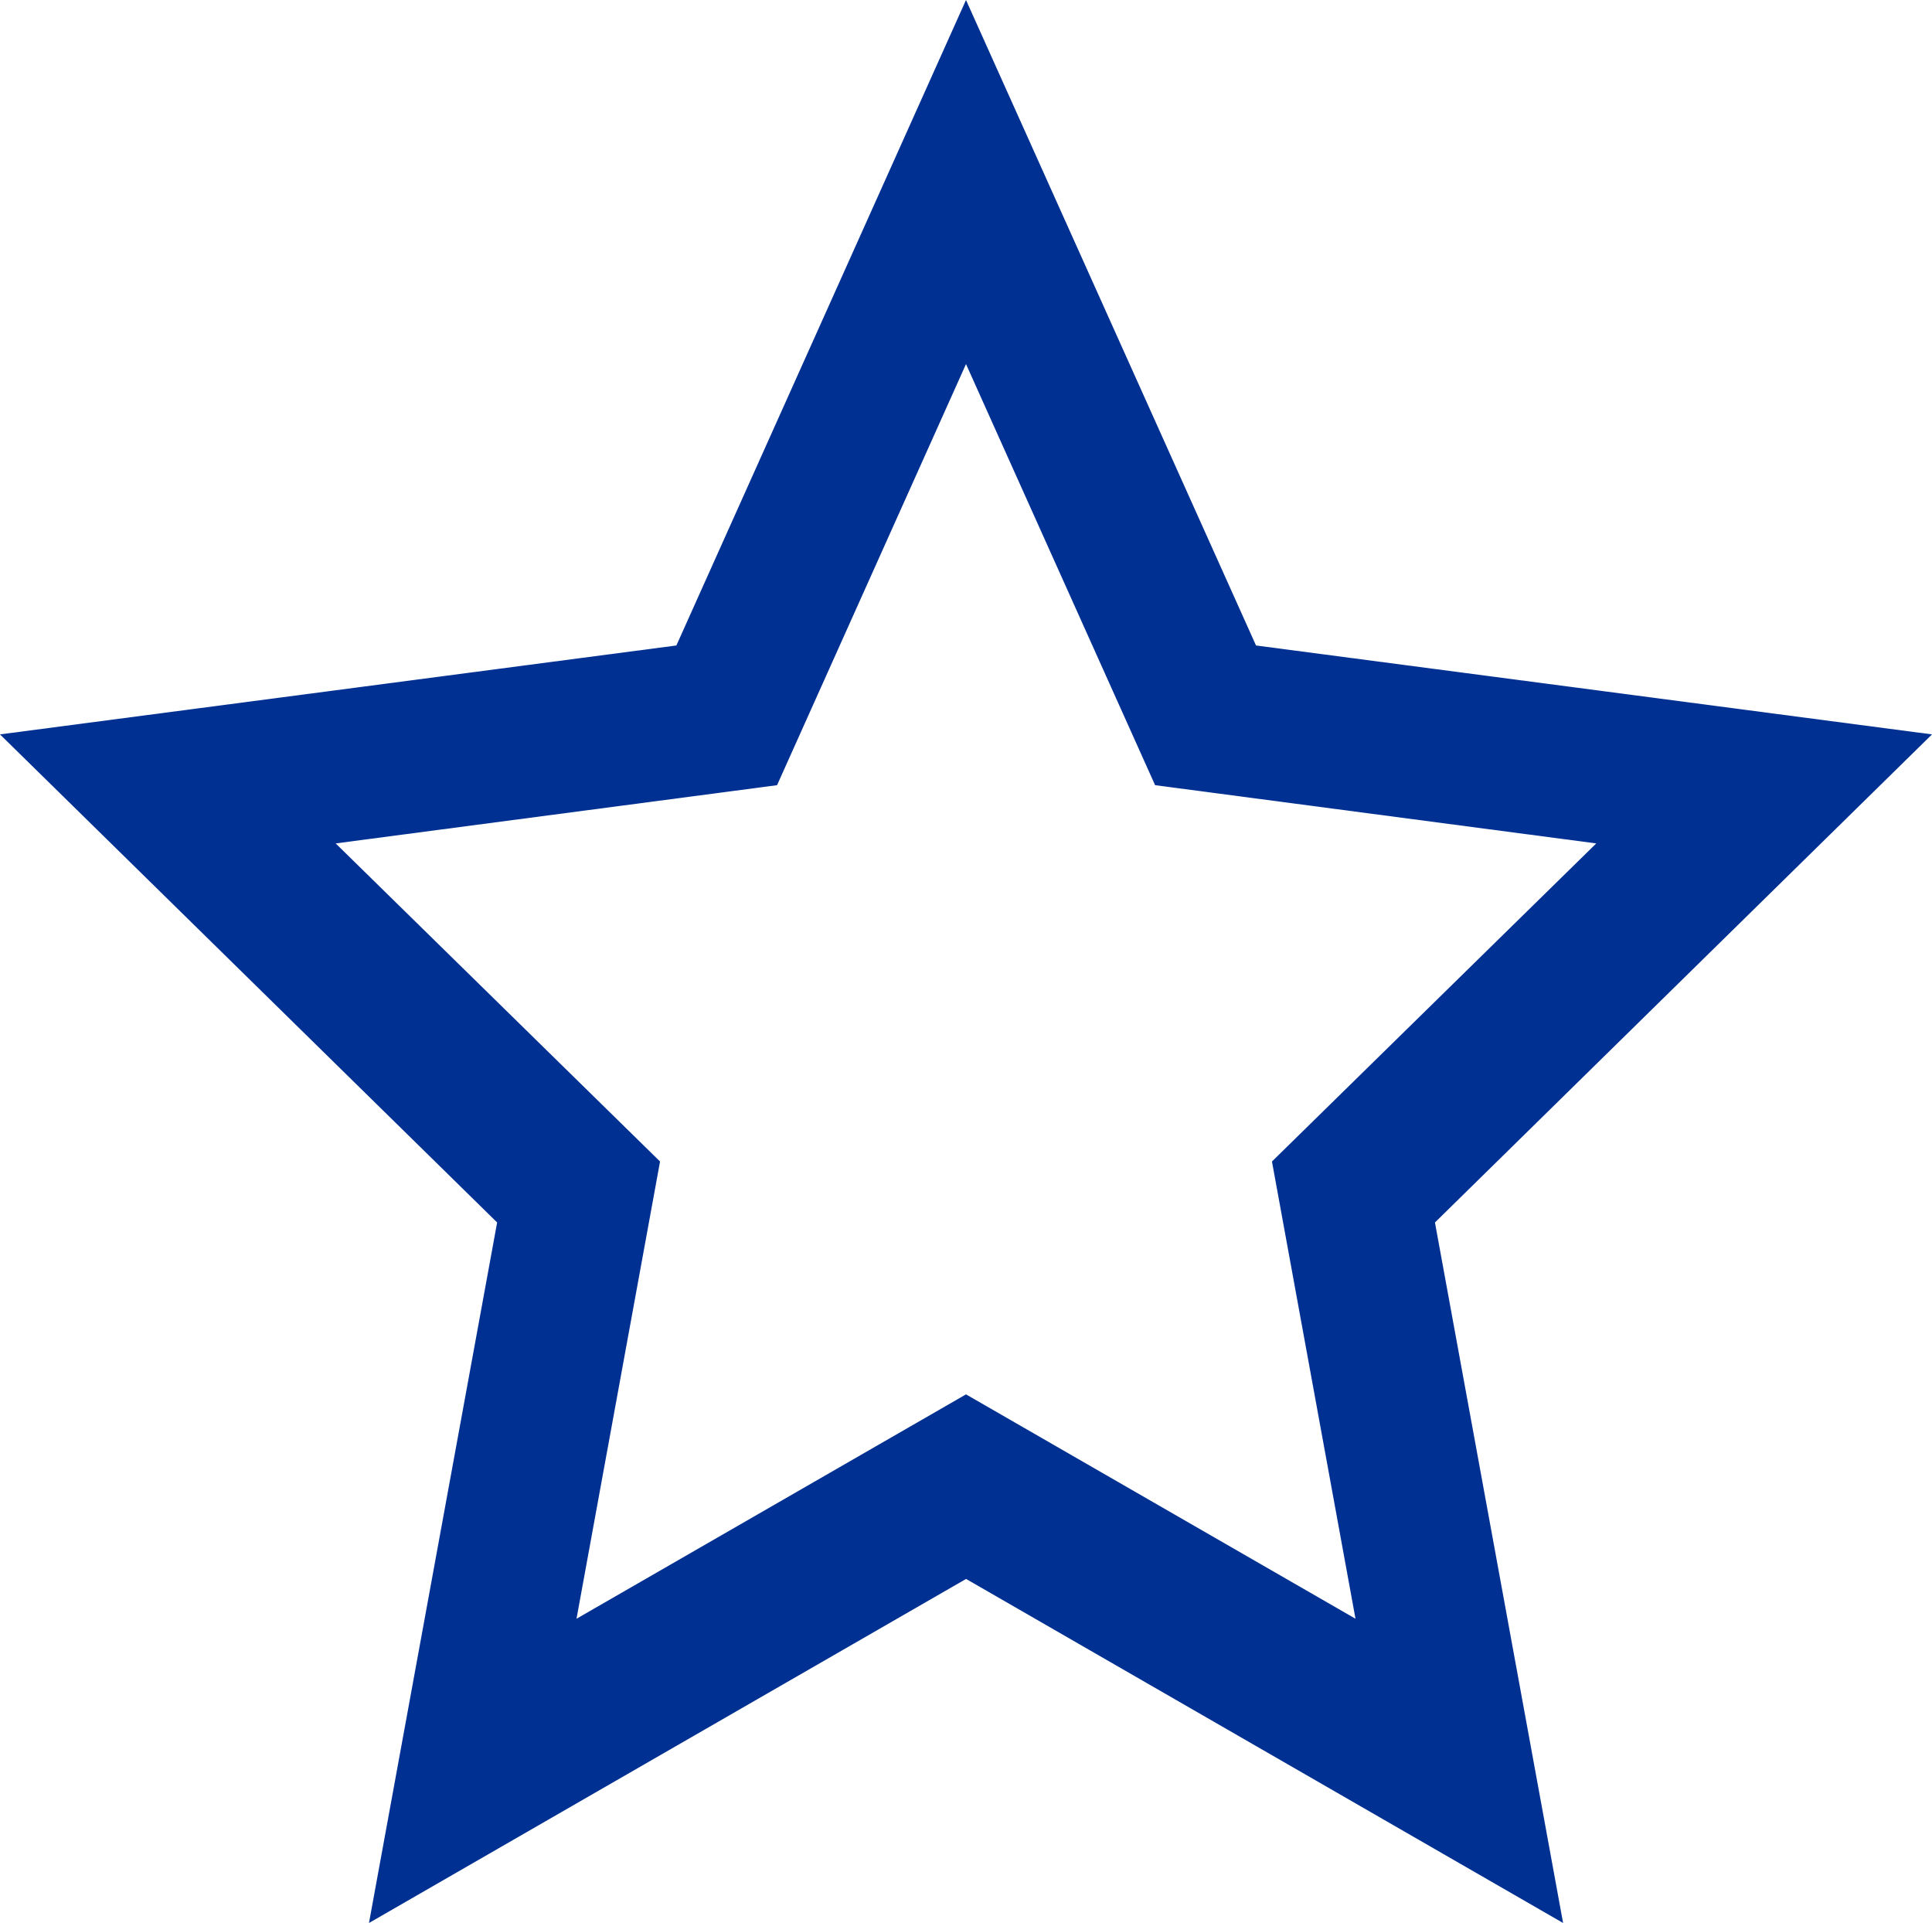 <svg xmlns="http://www.w3.org/2000/svg" width="24.122" height="24.006"><path fill="#003091" d="M24.122 9.168l-8.44-1.11L12.061 0 8.445 8.058 0 9.168l6.207 6.093-1.6 8.745 7.455-4.295 7.454 4.295-1.6-8.745 6.206-6.093zm-12.061 8.239l-4.863 2.801L8.241 14.5l-4.05-3.971 5.511-.727 2.359-5.257 2.361 5.257 5.508.727-4.049 3.971 1.043 5.708-4.863-2.801z"/></svg>
